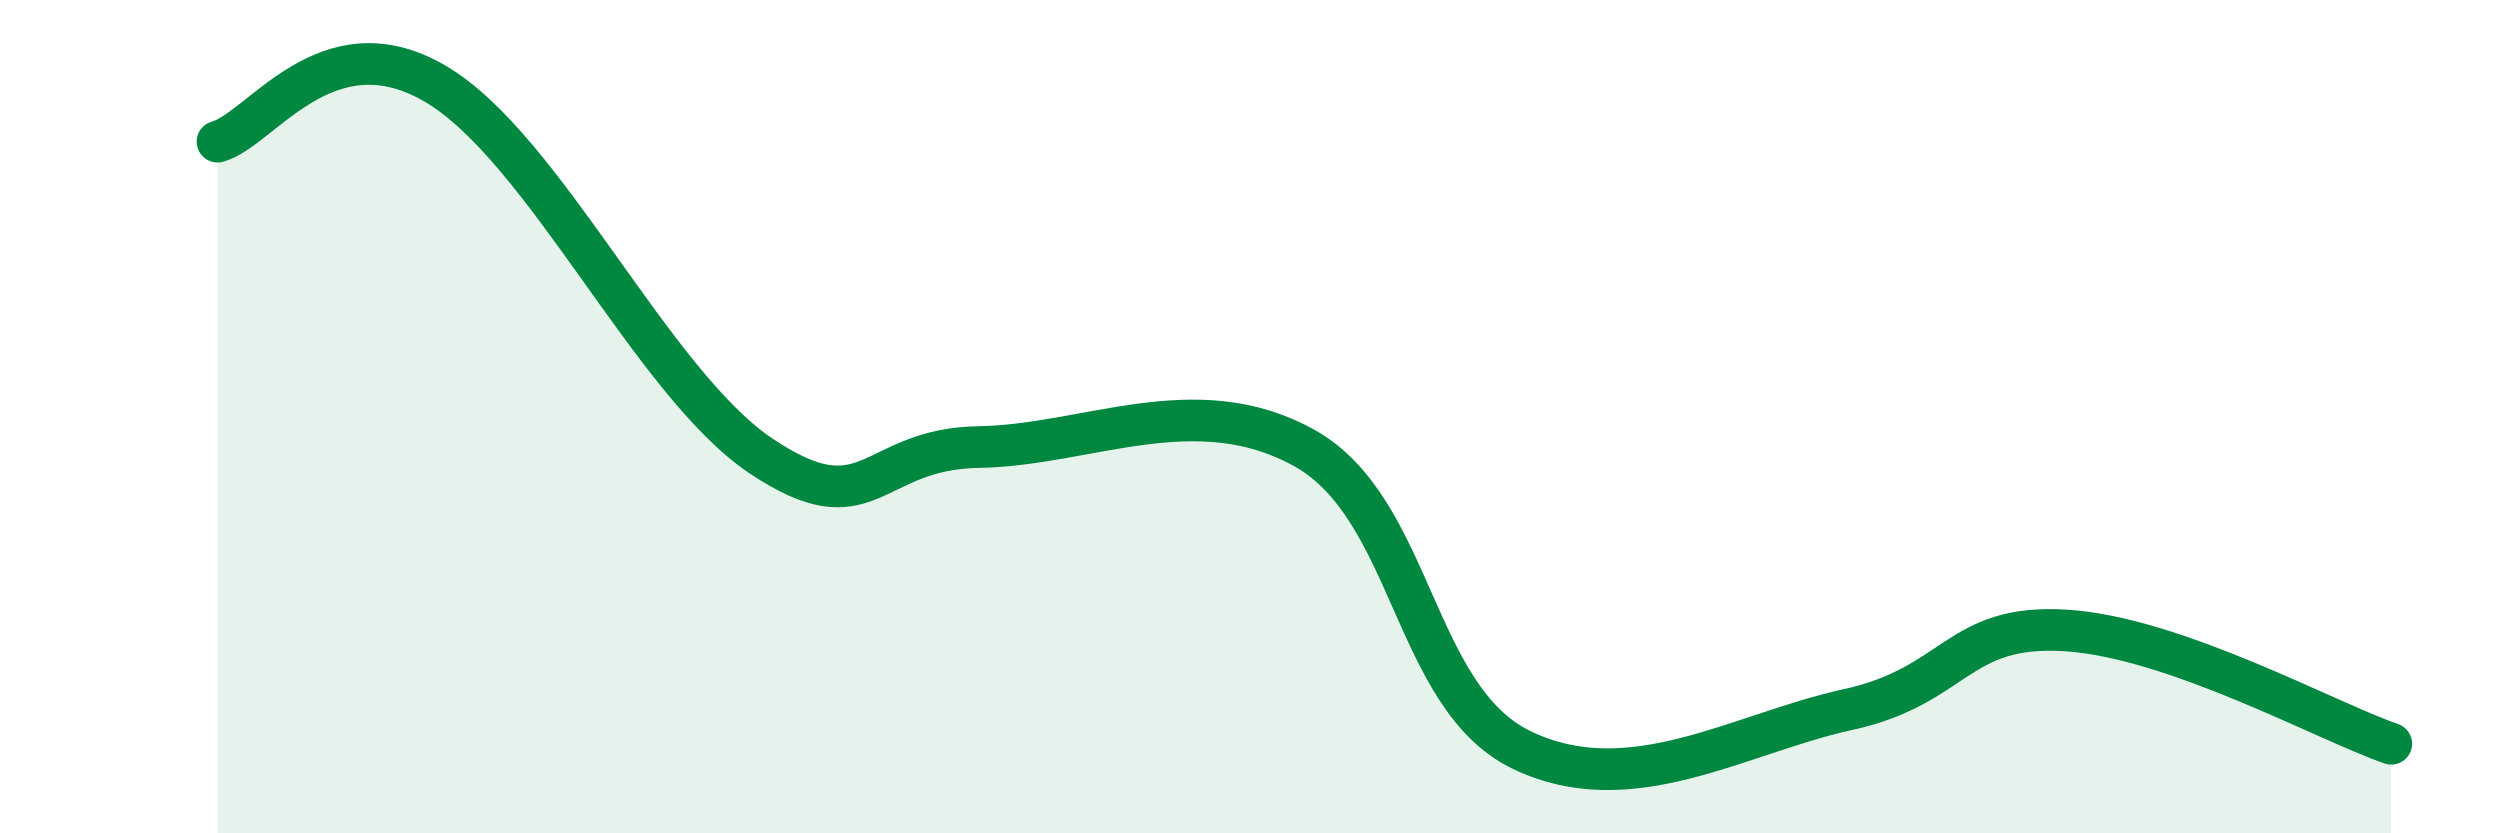 
    <svg width="60" height="20" viewBox="0 0 60 20" xmlns="http://www.w3.org/2000/svg">
      <path
        d="M 5.22,3.4 C 6.26,3.12 7.82,0.49 10.43,2 C 13.04,3.51 15.65,9.19 18.26,10.94 C 20.87,12.69 20.87,10.77 23.48,10.73 C 26.09,10.69 28.69,9.3 31.3,10.75 C 33.91,12.2 33.91,16.74 36.52,18 C 39.13,19.26 41.74,17.6 44.35,17.03 C 46.96,16.46 46.96,14.97 49.57,15.13 C 52.18,15.29 55.83,17.31 57.39,17.85L57.39 20L5.22 20Z"
        fill="#008740"
        opacity="0.1"
        stroke-linecap="round"
        stroke-linejoin="round"
      />
      <path
        d="M 5.22,3.4 C 6.26,3.12 7.82,0.49 10.43,2 C 13.04,3.51 15.65,9.19 18.26,10.94 C 20.87,12.69 20.87,10.77 23.48,10.73 C 26.09,10.69 28.69,9.3 31.3,10.75 C 33.91,12.2 33.91,16.74 36.52,18 C 39.13,19.26 41.74,17.6 44.35,17.03 C 46.96,16.46 46.96,14.97 49.57,15.13 C 52.18,15.29 55.83,17.31 57.39,17.85"
        stroke="#008740"
        stroke-width="1"
        fill="none"
        stroke-linecap="round"
        stroke-linejoin="round"
      />
    </svg>
  